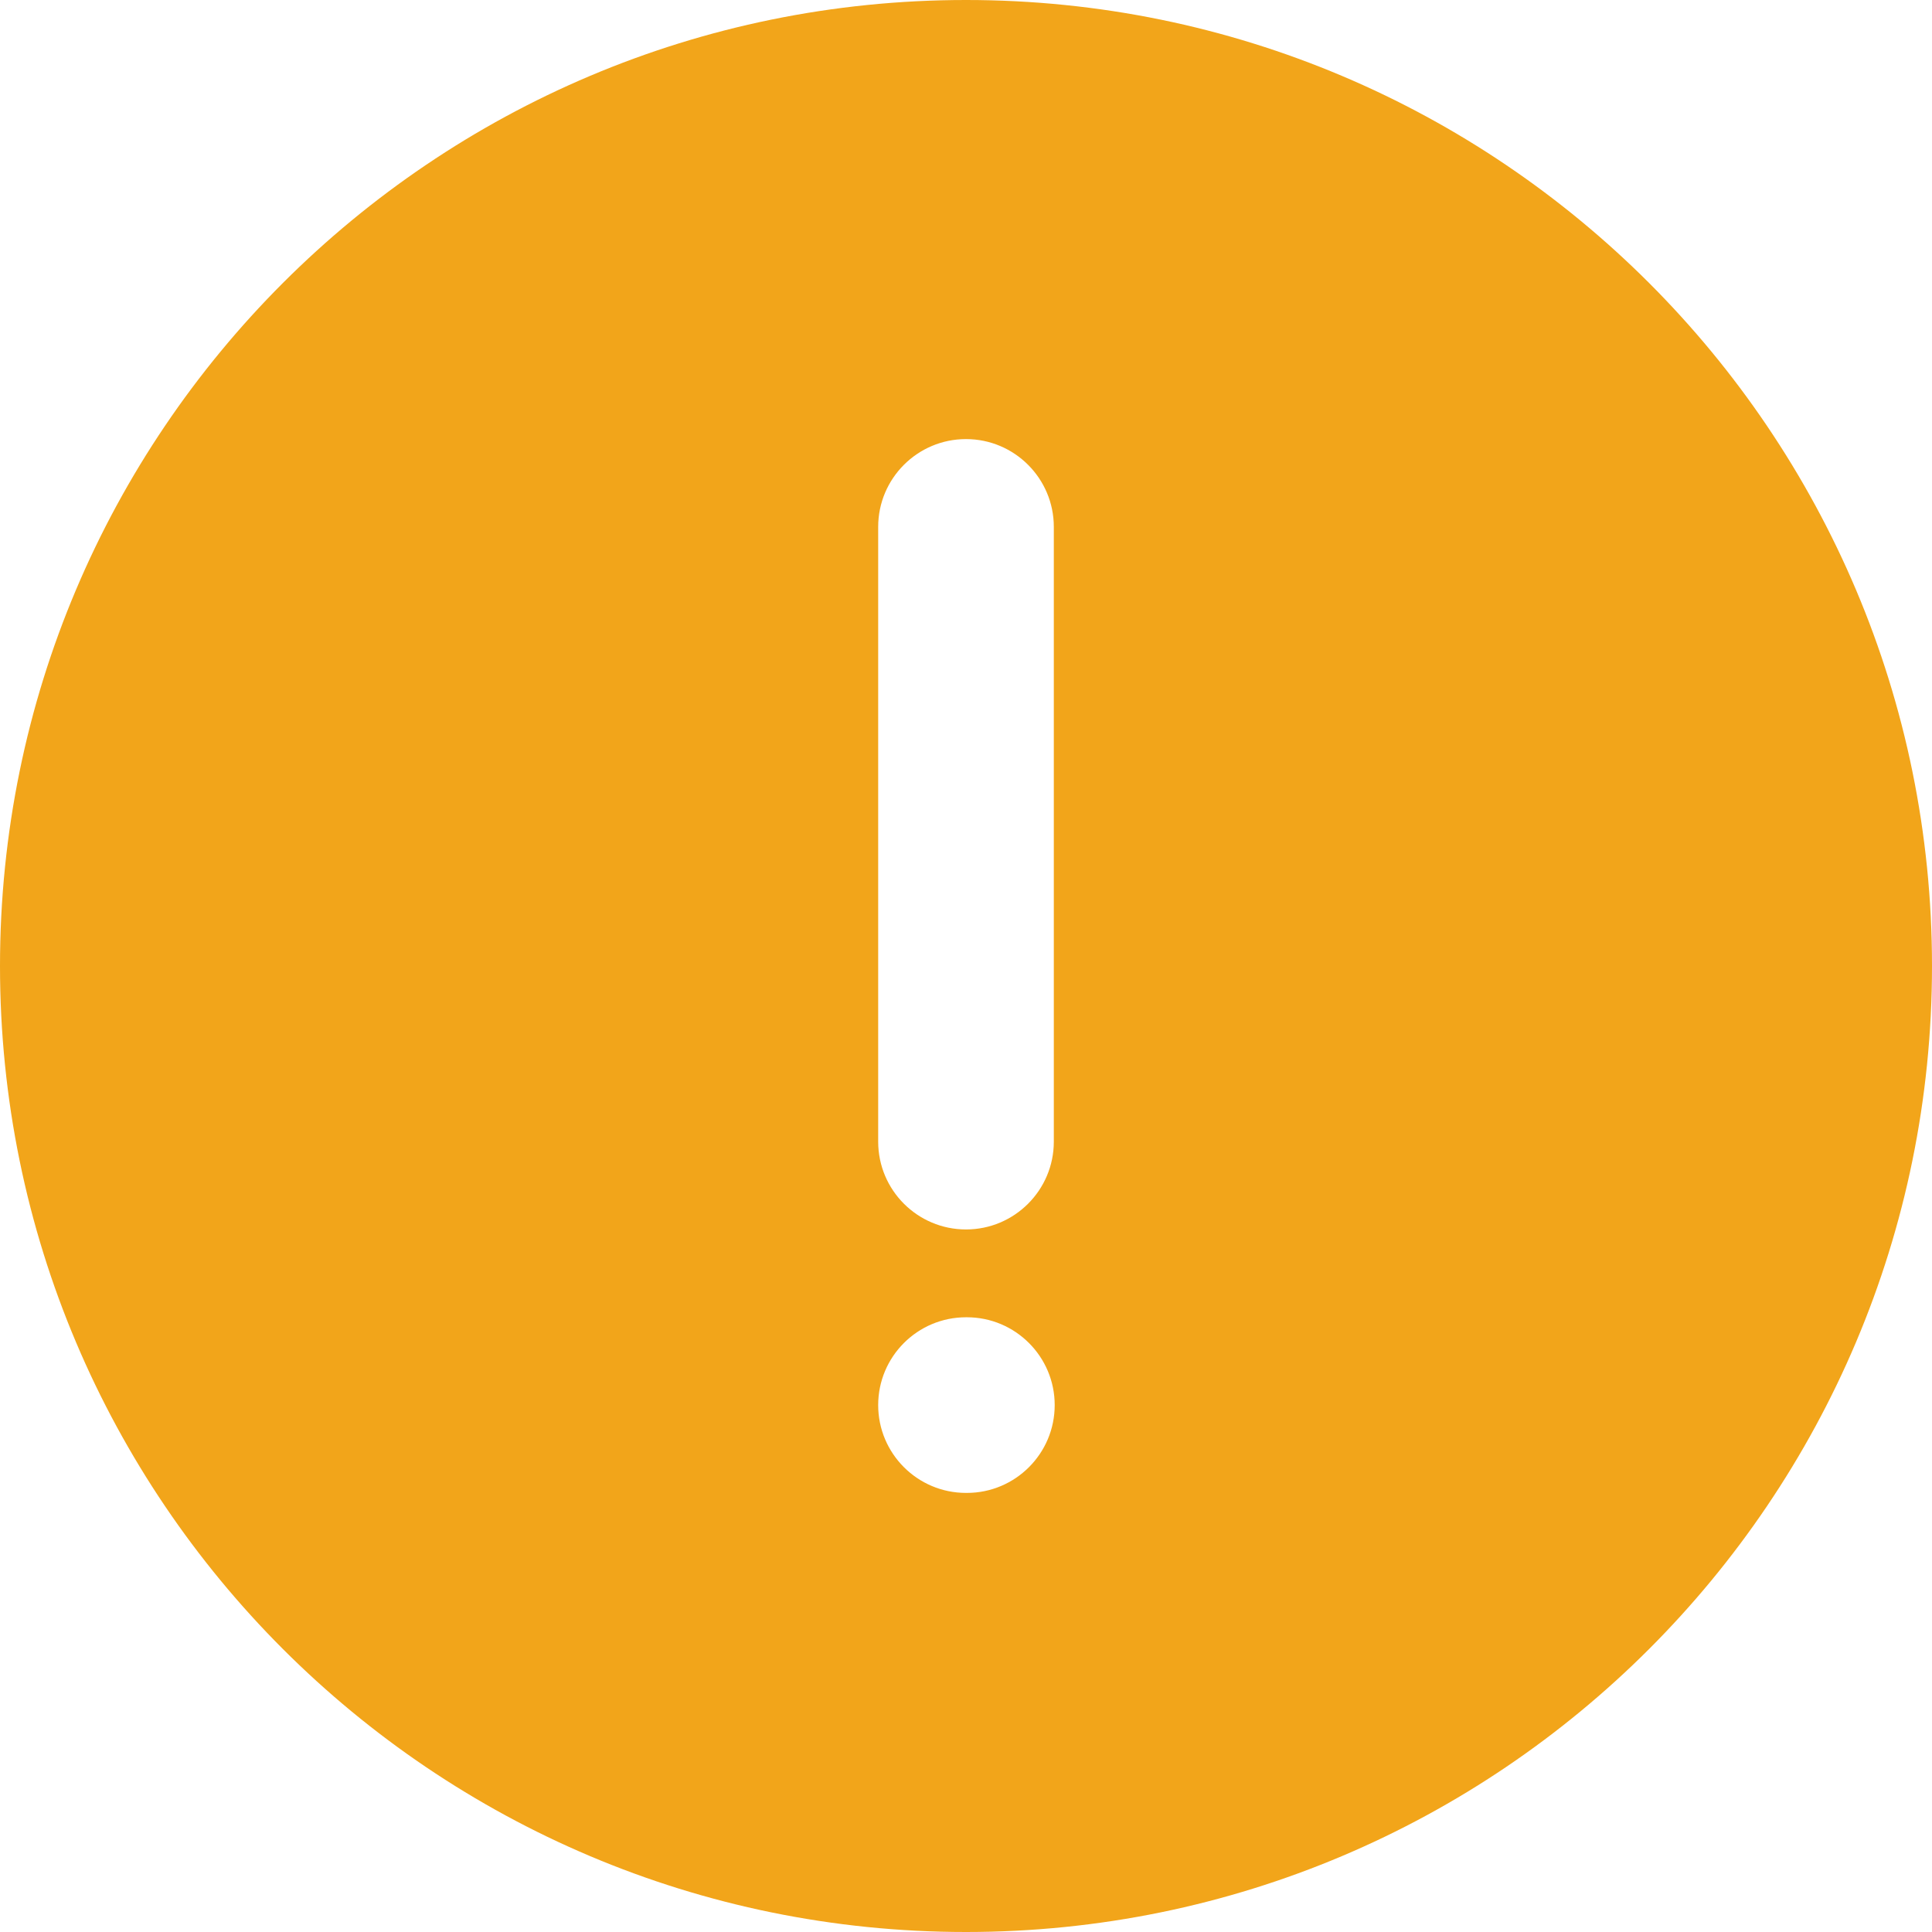 <?xml version="1.0" encoding="UTF-8"?>
<svg width="22px" height="22px" viewBox="0 0 22 22" version="1.1" xmlns="http://www.w3.org/2000/svg" xmlns:xlink="http://www.w3.org/1999/xlink">
    <!-- Generator: Sketch 54.1 (76490) - https://sketchapp.com -->
    <title>Icons/Filled/ic_circle_urgent</title>
    <desc>Created with Sketch.</desc>
    <g id="mensagens-de-erro" stroke="none" stroke-width="1" fill="none" fill-rule="evenodd">
        <g id="1.-ícones" transform="translate(-781, -547)" fill="#F2A51A">
            <g id="Icons/Filled/ic_circle_attention" transform="translate(780, 546)">
                <g id="ic_circle_attention" transform="translate(1, 1)">
                    <path d="M22,11 C22,17.075 17.075,22 11,22 C4.925,22 0,17.075 0,11 C0,4.925 4.925,0 11,0 C17.075,0 22,4.925 22,11 Z M10,6 L10,13 C10,13.552 10.448,14 11,14 C11.552,14 12,13.552 12,13 L12,6 C12,5.448 11.552,5 11,5 C10.448,5 10,5.448 10,6 Z M11,17 L11.01,17 C11.562,17 12.01,16.552 12.01,16 C12.01,15.448 11.562,15 11.01,15 L11,15 C10.448,15 10,15.448 10,16 C10,16.552 10.448,17 11,17 Z" fill-rule="nonzero"></path>
                </g>
            </g>
        </g>
    </g>
</svg>